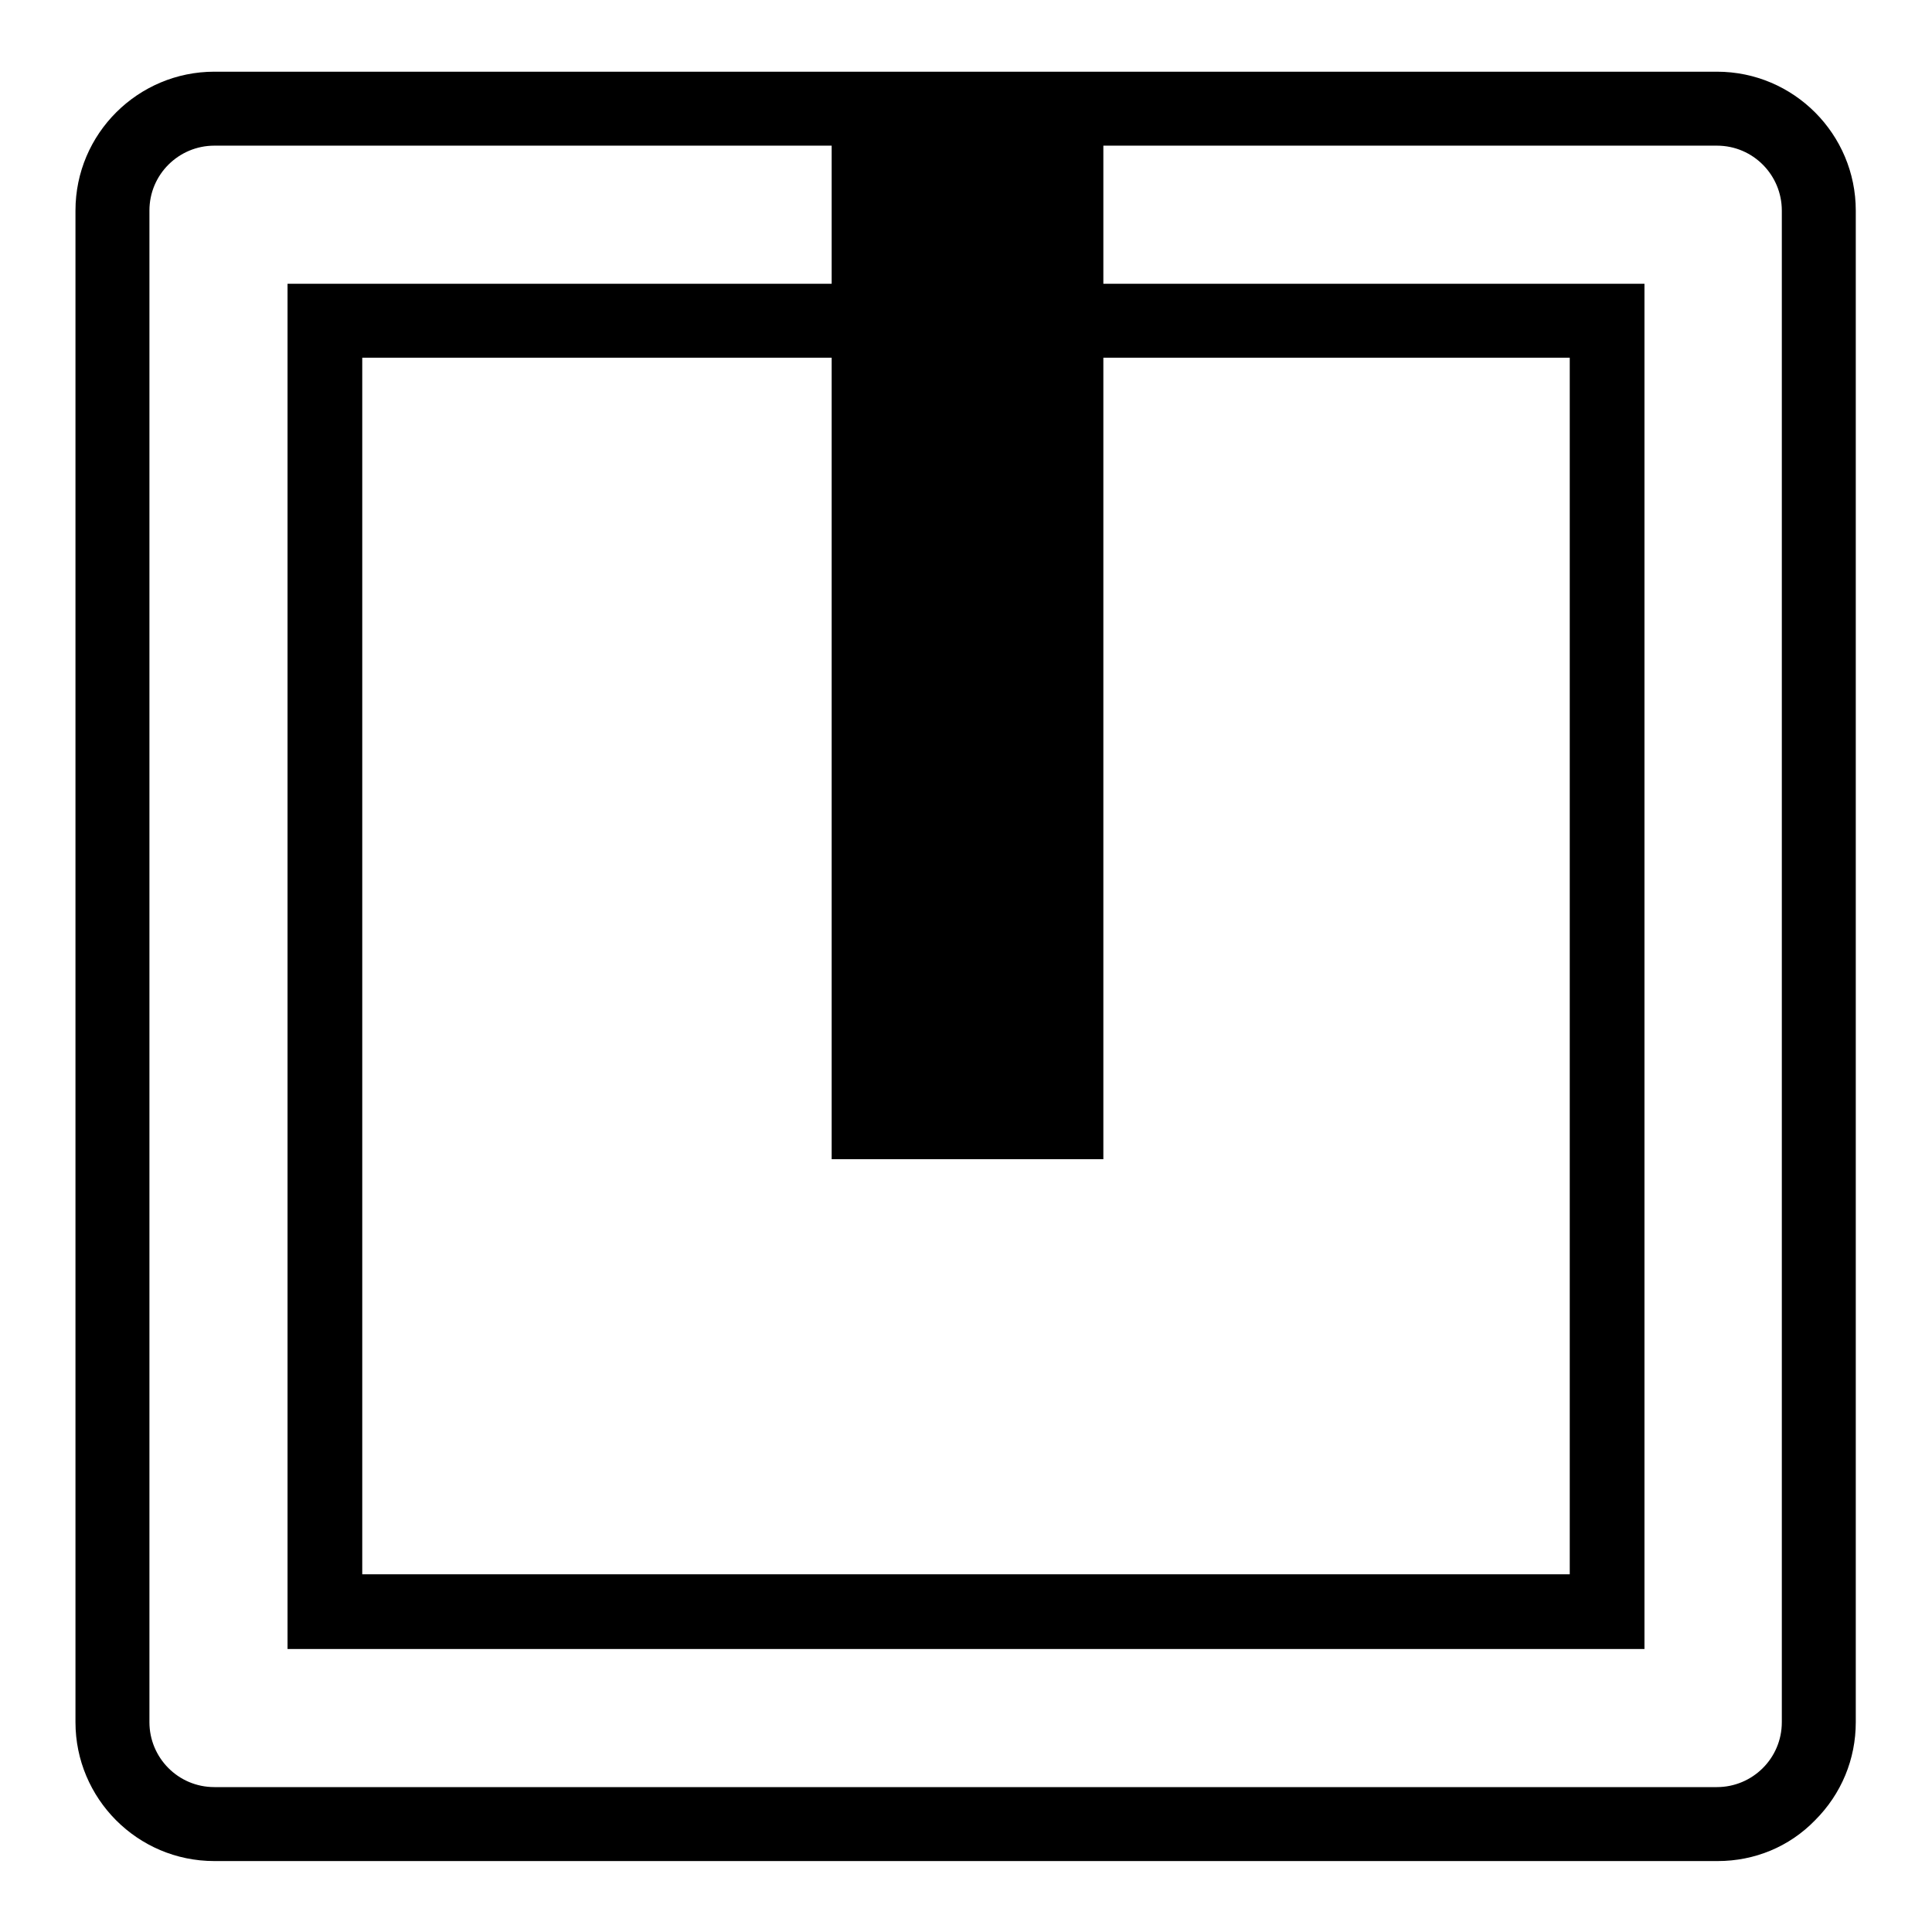 <?xml version="1.0" encoding="utf-8"?>
<!-- Svg Vector Icons : http://www.onlinewebfonts.com/icon -->
<!DOCTYPE svg PUBLIC "-//W3C//DTD SVG 1.1//EN" "http://www.w3.org/Graphics/SVG/1.1/DTD/svg11.dtd">
<svg version="1.1" xmlns="http://www.w3.org/2000/svg" xmlns:xlink="http://www.w3.org/1999/xlink" x="0px" y="0px" viewBox="0 0 256 256" enable-background="new 0 0 256 256" xml:space="preserve">
<g> <path fill="#000000" d="M110.2,18.8h36v134.8h-36V18.8z M227.6,246.6H28.4c-10.2,0-18.4-8.3-18.4-18.4V27.9 c0-10.2,8.3-18.4,18.4-18.4h199.1c10.2,0,18.4,8.3,18.4,18.4v200.3c0,4.9-1.9,9.5-5.4,13C237.1,244.7,232.5,246.6,227.6,246.6z  M28.4,19.3c-4.7,0-8.6,3.8-8.6,8.6v200.3c0,4.7,3.8,8.6,8.6,8.6h199.1c4.7,0,8.6-3.8,8.6-8.6l0-200.3c0-4.7-3.8-8.6-8.6-8.6H28.4z  M217.9,218.5H38.1V37.6h179.8V218.5z M48,208.6h160V47.4H48V208.6L48,208.6z M119,18.8h9v9h-9V18.8z M128,27.8h9v9h-9V27.8z  M119,36.8h9v9h-9V36.8z M128,45.8h9v9h-9V45.8z M119,54.5h9v9h-9V54.5z M128,63.5h9v9h-9V63.5z M119,72.5h9v9h-9V72.5z M128,81.5 h9v9h-9V81.5z M119,90.5h9v9h-9V90.5z M128,99.5h9v9h-9V99.5z M119,108.5h9v9h-9V108.5z M128,117.5h9v9h-9V117.5z M119,126.5h9v9 h-9V126.5z M128,135.5h9v9h-9V135.5z"/></g>
</svg>